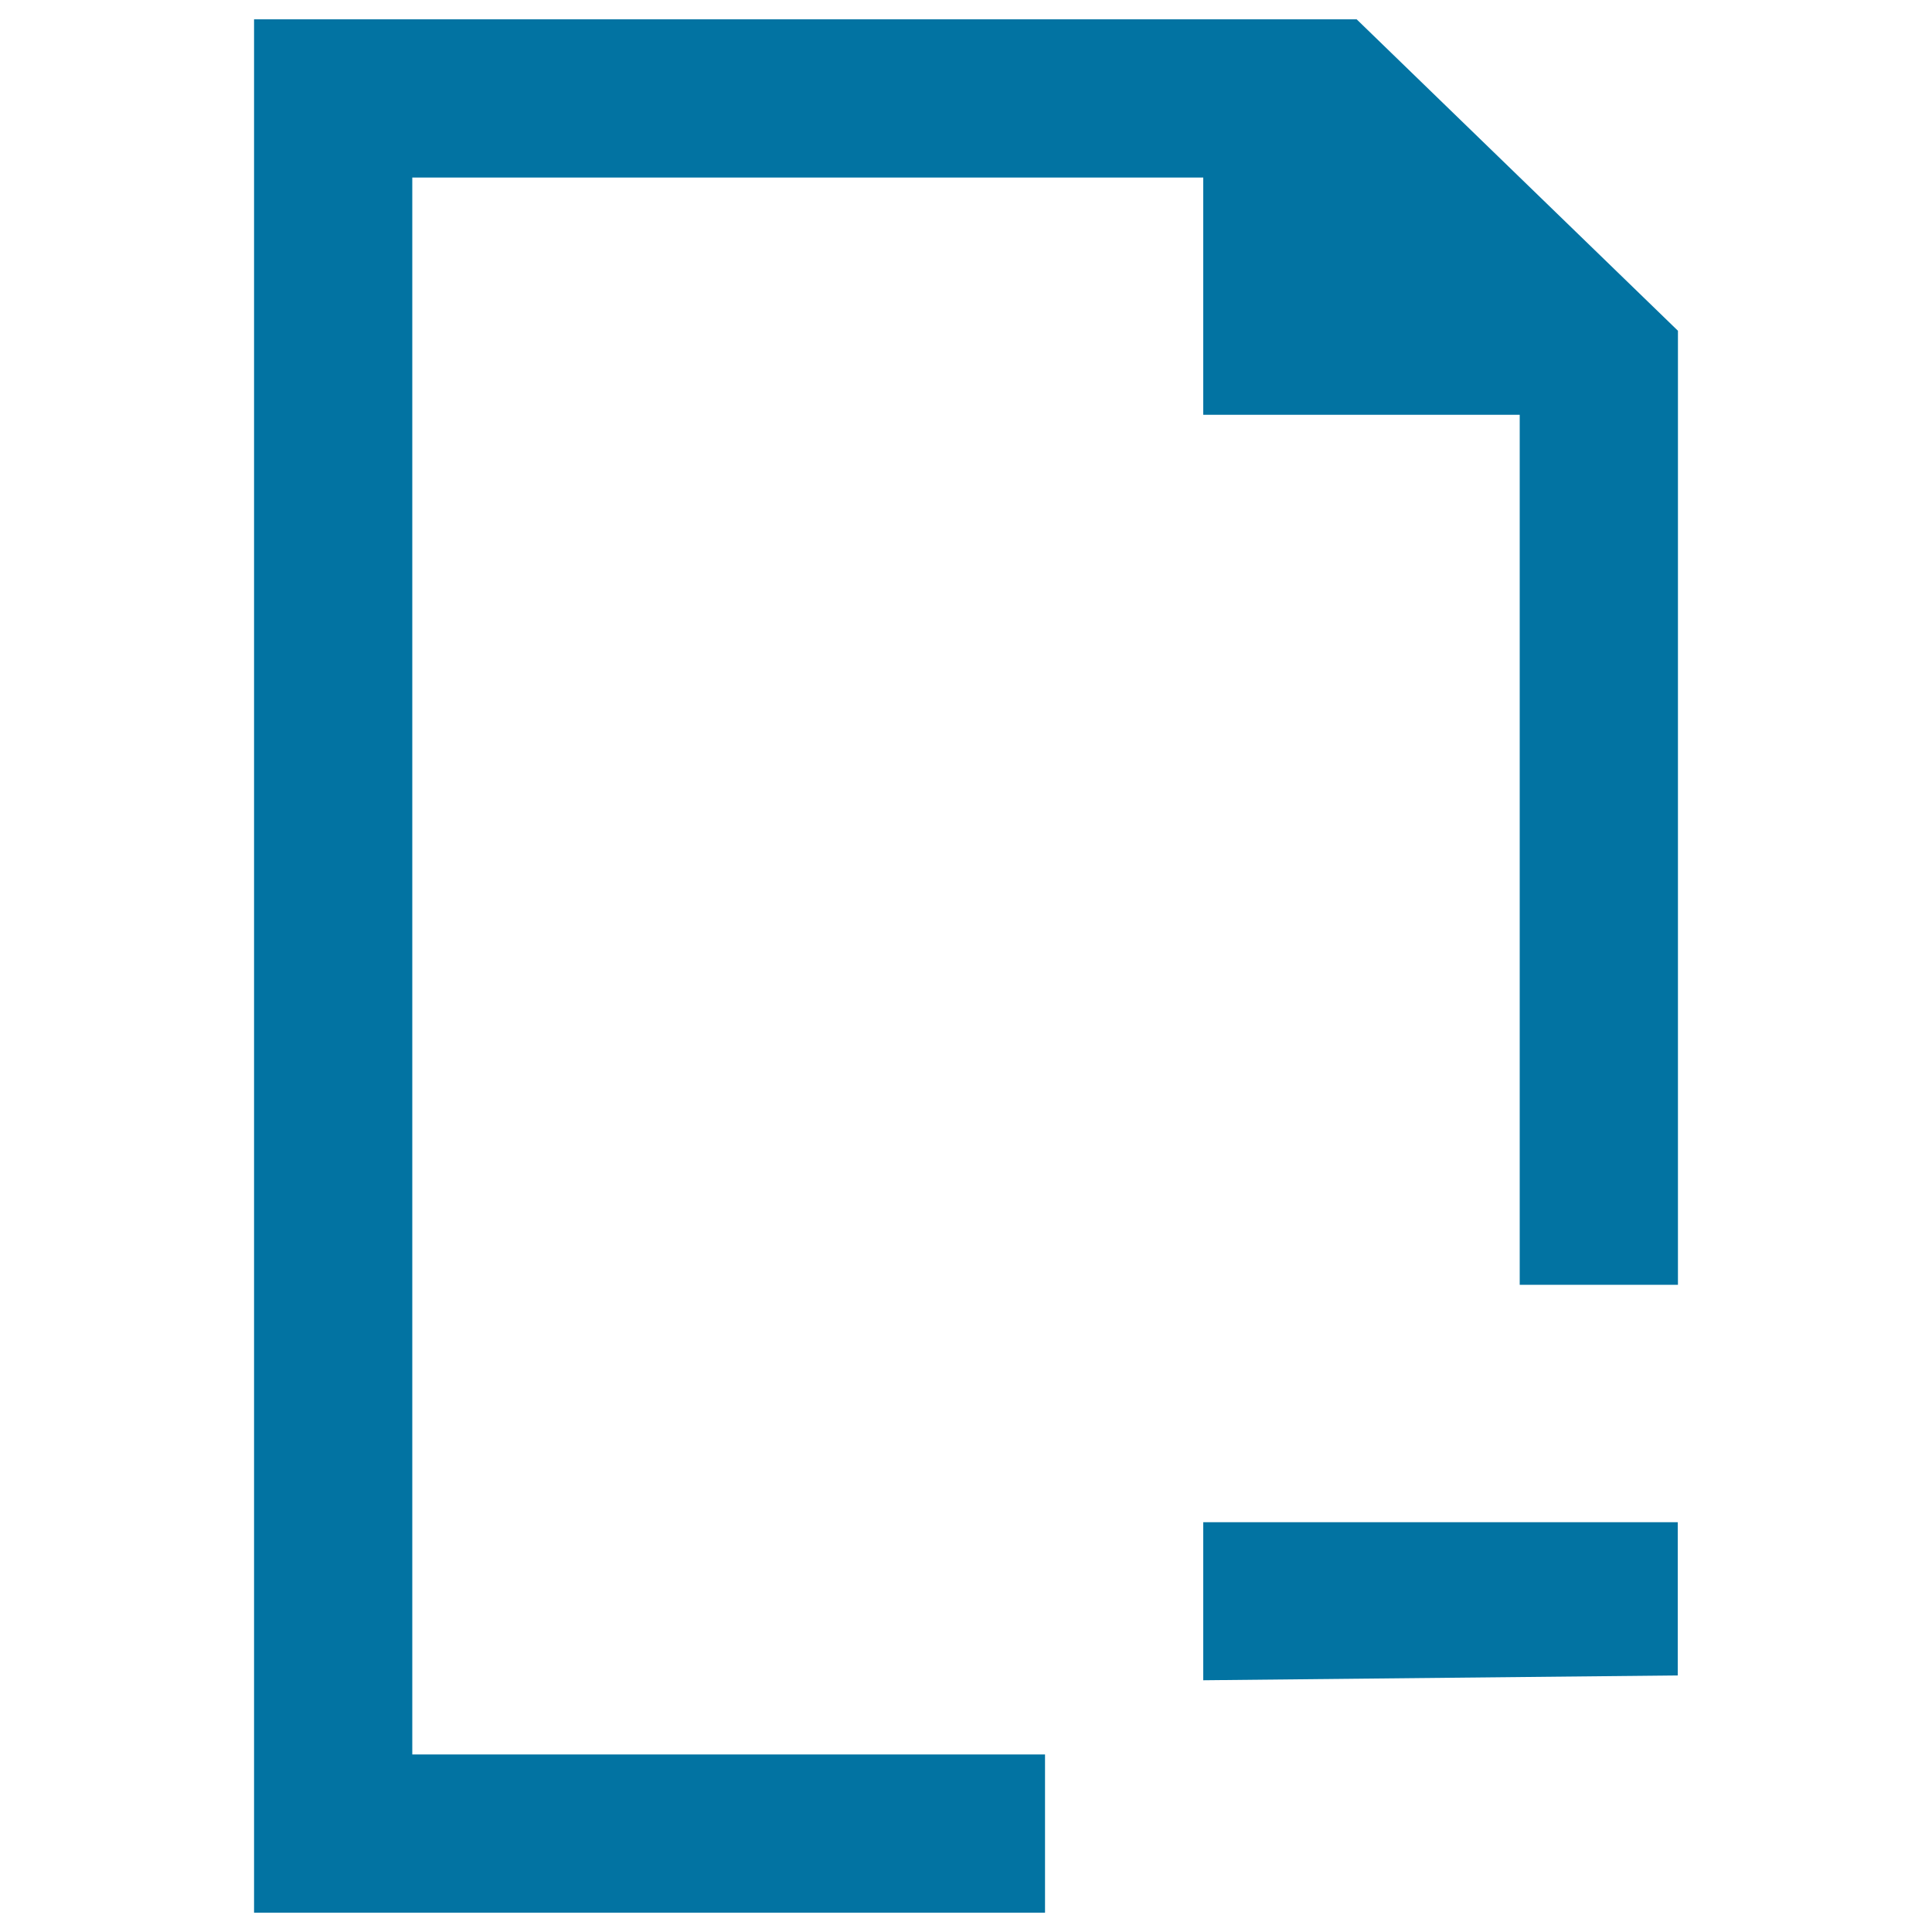 <svg xmlns="http://www.w3.org/2000/svg" viewBox="0 0 1000 1000" style="fill:#0273a2">
<title>File Remove SVG icon</title>
<g><path d="M702.2,10H131.5v980h409.4v-81.9H213.4V91.9h409.4v122.8h163.8V665h81.9V171.2L702.2,10z M622.8,869.7l245.6-2.5v-79.3H622.8V869.7z"/></g>
</svg>